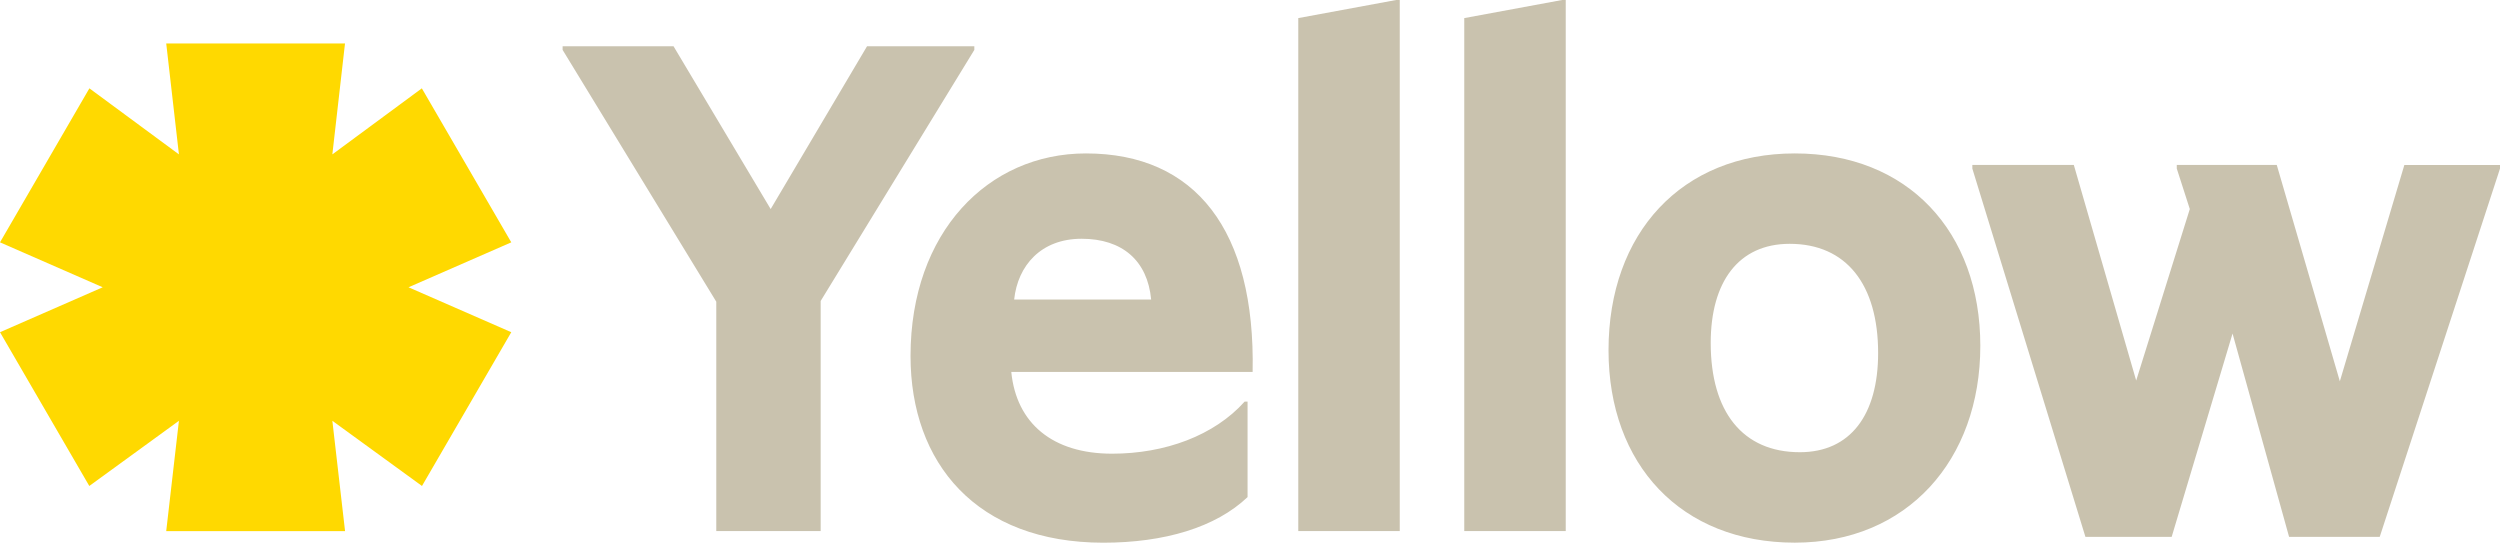 <?xml version="1.0" encoding="UTF-8"?>
<svg id="Layer_2" data-name="Layer 2" xmlns="http://www.w3.org/2000/svg" width="523.54" height="113.64" viewBox="0 0 523.54 113.64">
  <defs>
    <style>
      .cls-1 {
        fill: #c9c2ae;
      }

      .cls-1, .cls-2 {
        fill-rule: evenodd;
        stroke-width: 0px;
      }

      .cls-2 {
        fill: #ffd900;
      }
    </style>
  </defs>
  <g id="Text">
    <g>
      <path class="cls-2" d="M88.34,18.5l-18.74,13.83,2.65-23.23h-37.44l2.66,23.23-18.75-13.83L0,50.75l21.51,9.41L0,69.57l18.7,32.2,18.77-13.65-2.66,23.1h37.45l-2.66-23.1,18.77,13.65,18.7-32.2-21.52-9.41,21.52-9.41-18.73-32.25Z"/>
      <path class="cls-1" d="M150,63.18L117.82,10.45v-.76h23.23l20.34,34.09,20.18-34.09h22.47v.76l-32.18,52.58v48.18h-21.86v-48.03ZM190.68,74.55c0-25.91,16.24-42.42,36.73-42.42,22.92,0,35.52,16.06,34.91,45.76h-50.54c1.06,10.76,8.65,17.12,21.1,17.12,11.08,0,21.4-3.79,27.77-10.91h.61v20c-6.68,6.36-17.46,9.55-30.2,9.55-26.57,0-40.38-16.67-40.38-39.09ZM241.07,62.73c-.76-8.18-6.07-12.73-14.57-12.73s-13.36,5.61-14.12,12.73h28.69ZM271.88,3.79l20.49-3.79h.76v111.22h-21.25V3.79ZM306.64,3.79l20.49-3.79h.76v111.22h-21.25V3.79ZM336.85,73.34c0-24.55,15.33-41.21,39.01-41.21s38.85,16.36,38.85,40.3-15.33,41.21-38.85,41.21c-23.83,0-39.01-16.36-39.01-40.3h0ZM393.31,73.94c0-14.39-6.68-22.88-18.52-22.88-10.77,0-16.54,8.03-16.54,20.76,0,14.4,6.68,22.88,18.67,22.88,10.62,0,16.39-7.88,16.39-20.76h0ZM413.04,35.3v-.76h21.25l13.06,45.15,11.23-35.91-2.73-8.48v-.76h20.94l13.21,45.31,13.51-45.3h20.03v.76l-25.19,77.12h-18.98l-11.84-42.58-12.75,42.58h-18.06l-23.68-77.12Z"/>
    </g>
  </g>
</svg>